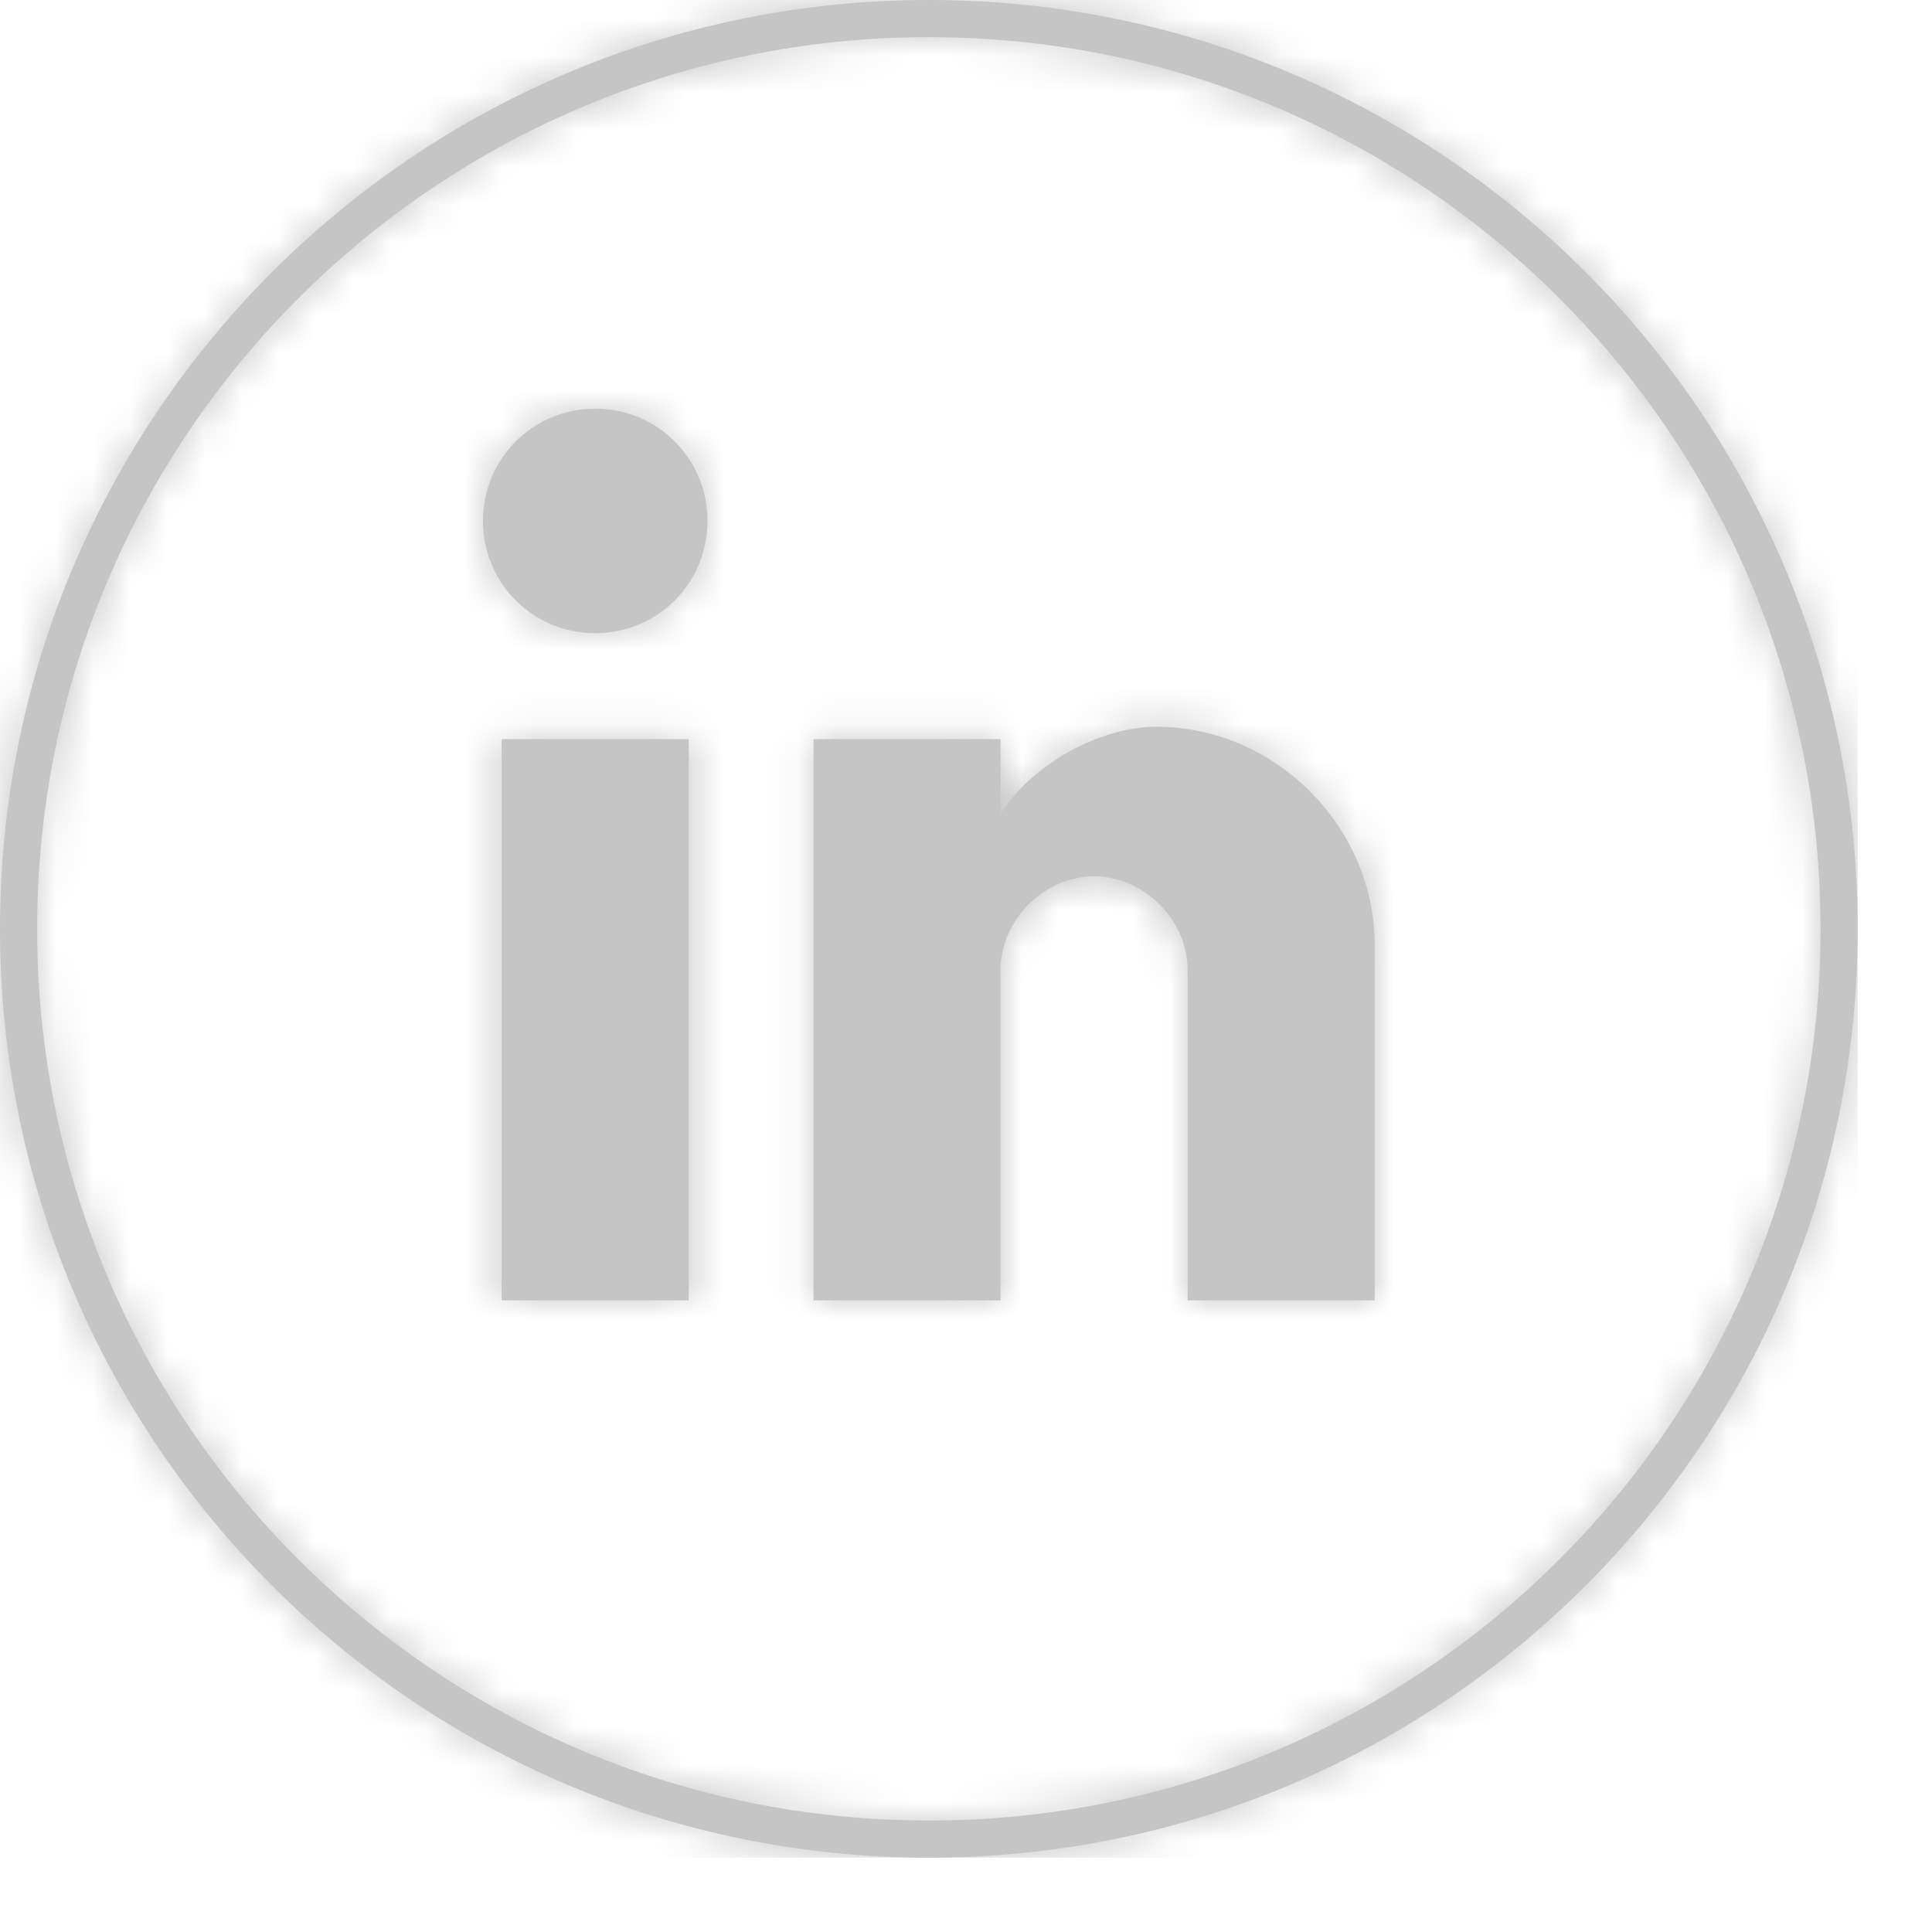 <?xml version="1.0" encoding="UTF-8"?>
<svg width="50px" height="50px" viewBox="0 0 52 52" version="1.1" xmlns="http://www.w3.org/2000/svg" xmlns:xlink="http://www.w3.org/1999/xlink">
    <!-- Generator: Sketch 54.1 (76490) - https://sketchapp.com -->
    <title>icons/linkedin</title>
    <desc>Created with Sketch.</desc>
    <defs>
        <path d="M16.021,11 C17.699,11 19.042,12.343 19.042,14.021 C19.042,15.699 17.699,17.042 16.021,17.042 C14.343,17.042 13,15.699 13,14.021 C13,12.343 14.343,11 16.021,11 Z M31.126,19.56 C34.314,19.56 37,22.245 37,25.434 L37,35 L31.965,35 L31.965,26.105 C31.965,24.762 30.79,23.587 29.447,23.587 C28.105,23.587 26.93,24.762 26.93,26.105 L26.93,35 L21.895,35 L21.895,19.895 L26.93,19.895 L26.93,21.909 C27.769,20.566 29.615,19.56 31.126,19.56 Z M13.503,35 L13.503,19.895 L18.538,19.895 L18.538,35 L13.503,35 Z M25,50 C11.193,50 0,38.807 0,25 C0,11.193 11.193,0 25,0 C38.807,0 50,11.193 50,25 C50,38.807 38.807,50 25,50 Z M25,49 C38.255,49 49,38.255 49,25 C49,11.745 38.255,1 25,1 C11.745,1 1,11.745 1,25 C1,38.255 11.745,49 25,49 Z" id="path-1"></path>
    </defs>
    <g id="icons/linkedin" stroke="none" stroke-width="1" fill="none" fill-rule="evenodd">
        <mask id="mask-2" fill="white">
            <use xlink:href="#path-1"></use>
        </mask>
        <use id="Mask" fill="#C5C5C5" xlink:href="#path-1"></use>
        <g id="colors/@ink-black-#37383D" mask="url(#mask-2)" fill="#C5C5C5">
            <rect id="Rectangle" x="0" y="0" width="50" height="50"></rect>
        </g>
    </g>
</svg>